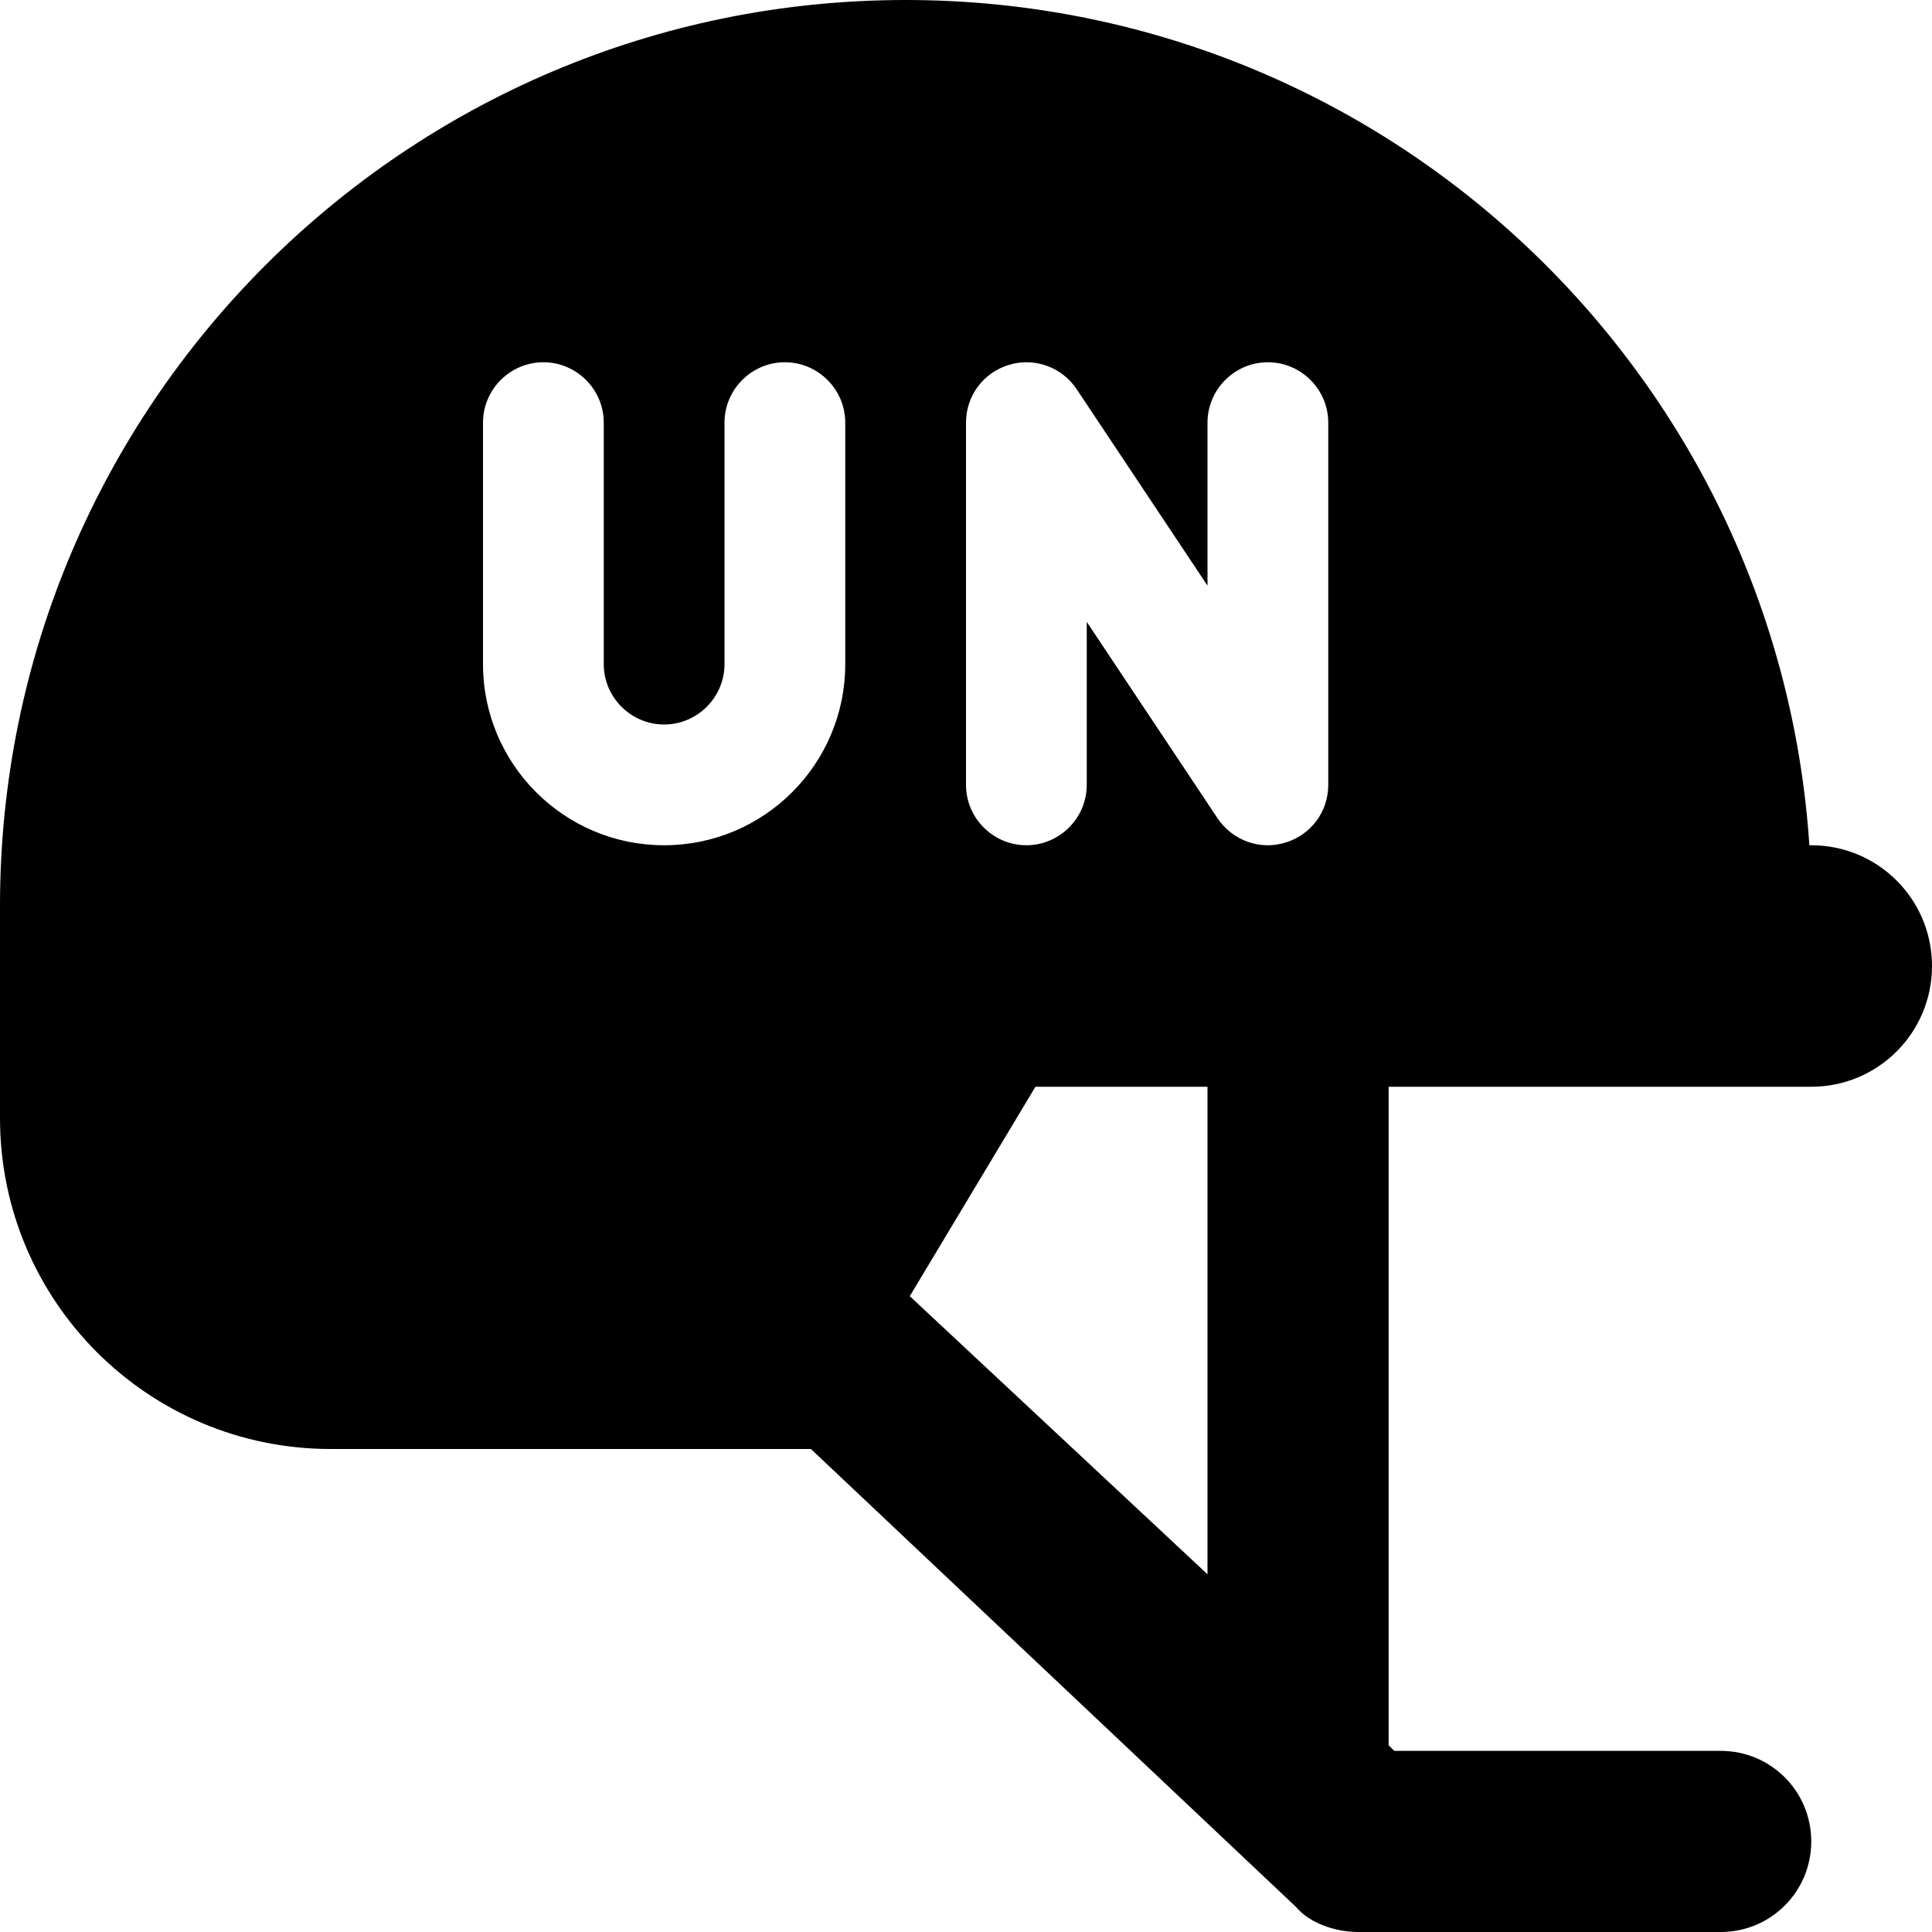 <svg xmlns="http://www.w3.org/2000/svg" viewBox="0 0 512 512"><!--! Font Awesome Free 6.1.1 by @fontawesome - https://fontawesome.com License - https://fontawesome.com/license/free (Icons: CC BY 4.0, Fonts: SIL OFL 1.1, Code: MIT License) Copyright 2022 Fonticons, Inc.--><path d="M480 224c17.7 0 32 14.3 32 32s-14.3 32-32 32H368v174.5l1.5 1.5H456c13.3 0 24 10.7 24 24s-10.7 24-24 24h-96c-6.1 0-12.9-2.3-16.5-6.6L214.9 384H87.65C39.24 384 0 344.8 0 296.3V240C0 107.5 107.5 0 240 0c127.2 0 231.2 98.91 239.5 224h.5zm-160 64h-45.6l-33.3 55.5 78.9 73.7V288zm-34.7-184.9c-3.9-5.84-11.2-8.46-17.9-6.41-6.8 2.04-11.4 8.21-11.4 15.31v96c0 8.8 7.2 16 16 16s16-7.2 16-16v-43.2l34.7 52.1c3.9 5.8 11.2 8.5 17.9 6.4 6.8-2 11.4-8.2 11.4-15.3v-96c0-8.8-7.2-16-16-16s-16 7.2-16 16v43.2l-34.7-52.1zM160 112c0-8.8-7.2-16-16-16s-16 7.2-16 16v64c0 26.5 21.5 48 48 48s48-21.5 48-48v-64c0-8.8-7.2-16-16-16s-16 7.2-16 16v64c0 8.8-7.2 16-16 16s-16-7.2-16-16v-64z"/></svg>
